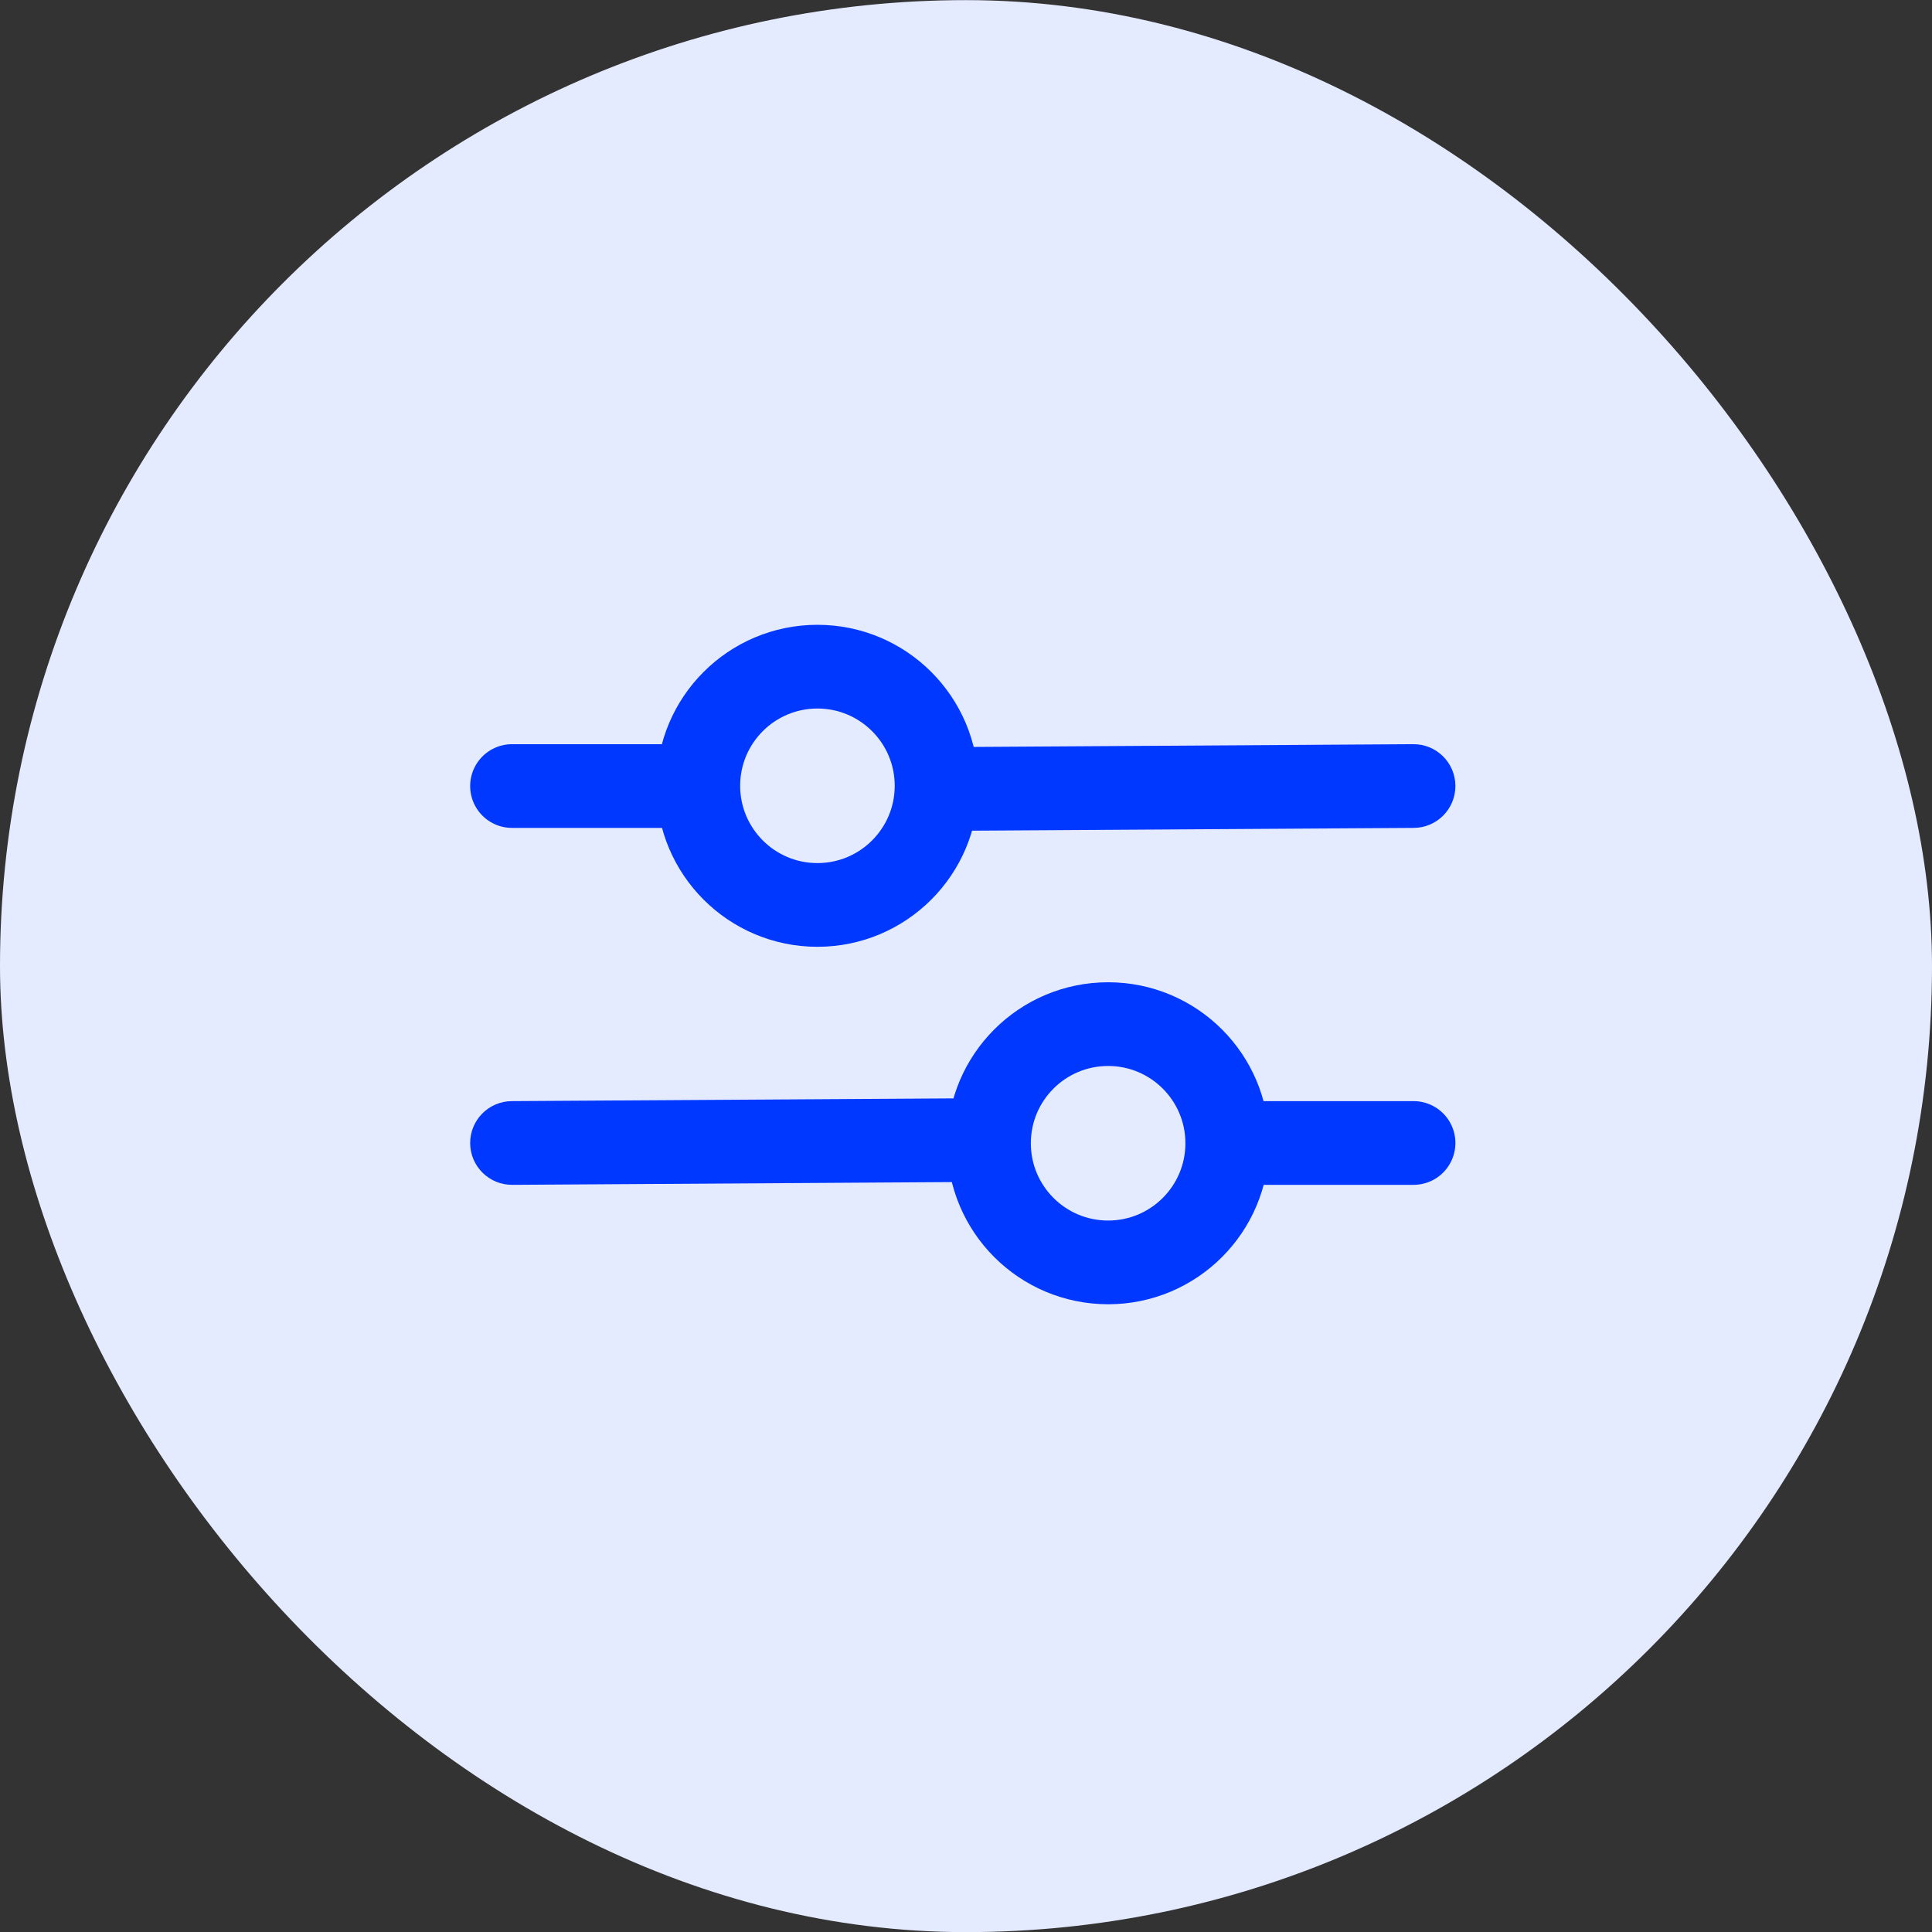 <svg width="48" height="48" viewBox="0 0 48 48" fill="none" xmlns="http://www.w3.org/2000/svg">
<rect x="0" y="0" width="48" height="48" fill="#333333" stroke="none"/>
<rect y="0.003" width="48" height="48" rx="24" fill="#E5EBFF"/>
<path d="M16.752 19.529H12.721" stroke="#0038FF" stroke-width="2.08" stroke-miterlimit="10" stroke-linecap="round" stroke-linejoin="round"/>
<path d="M35.125 20.569C35.7 20.565 36.162 20.097 36.159 19.522C36.155 18.948 35.687 18.485 35.112 18.489L35.125 20.569ZM35.119 19.529L35.112 18.489L23.113 18.564L23.119 19.604L23.126 20.644L35.125 20.569L35.119 19.529Z" fill="#0038FF"/>
<path d="M20.309 16.563C21.943 16.563 23.269 17.888 23.269 19.523C23.269 21.157 21.943 22.483 20.309 22.483C18.674 22.483 17.349 21.157 17.349 19.523C17.349 17.888 18.674 16.563 20.309 16.563Z" stroke="#0038FF" stroke-width="2.08" stroke-linecap="round" stroke-linejoin="round"/>
<path d="M31.088 28.397H35.119" stroke="#0038FF" stroke-width="2.08" stroke-miterlimit="10" stroke-linecap="round" stroke-linejoin="round"/>
<path d="M12.715 27.357C12.14 27.361 11.678 27.829 11.681 28.404C11.685 28.978 12.153 29.441 12.728 29.437L12.715 27.357ZM12.721 28.397L12.728 29.437L24.727 29.362L24.721 28.322L24.714 27.282L12.715 27.357L12.721 28.397Z" fill="#0038FF"/>
<path d="M27.531 31.364C25.896 31.364 24.571 30.039 24.571 28.404C24.571 26.769 25.896 25.444 27.531 25.444C29.166 25.444 30.491 26.769 30.491 28.404C30.491 30.039 29.166 31.364 27.531 31.364Z" stroke="#0038FF" stroke-width="2.08" stroke-linecap="round" stroke-linejoin="round"/>
</svg>
